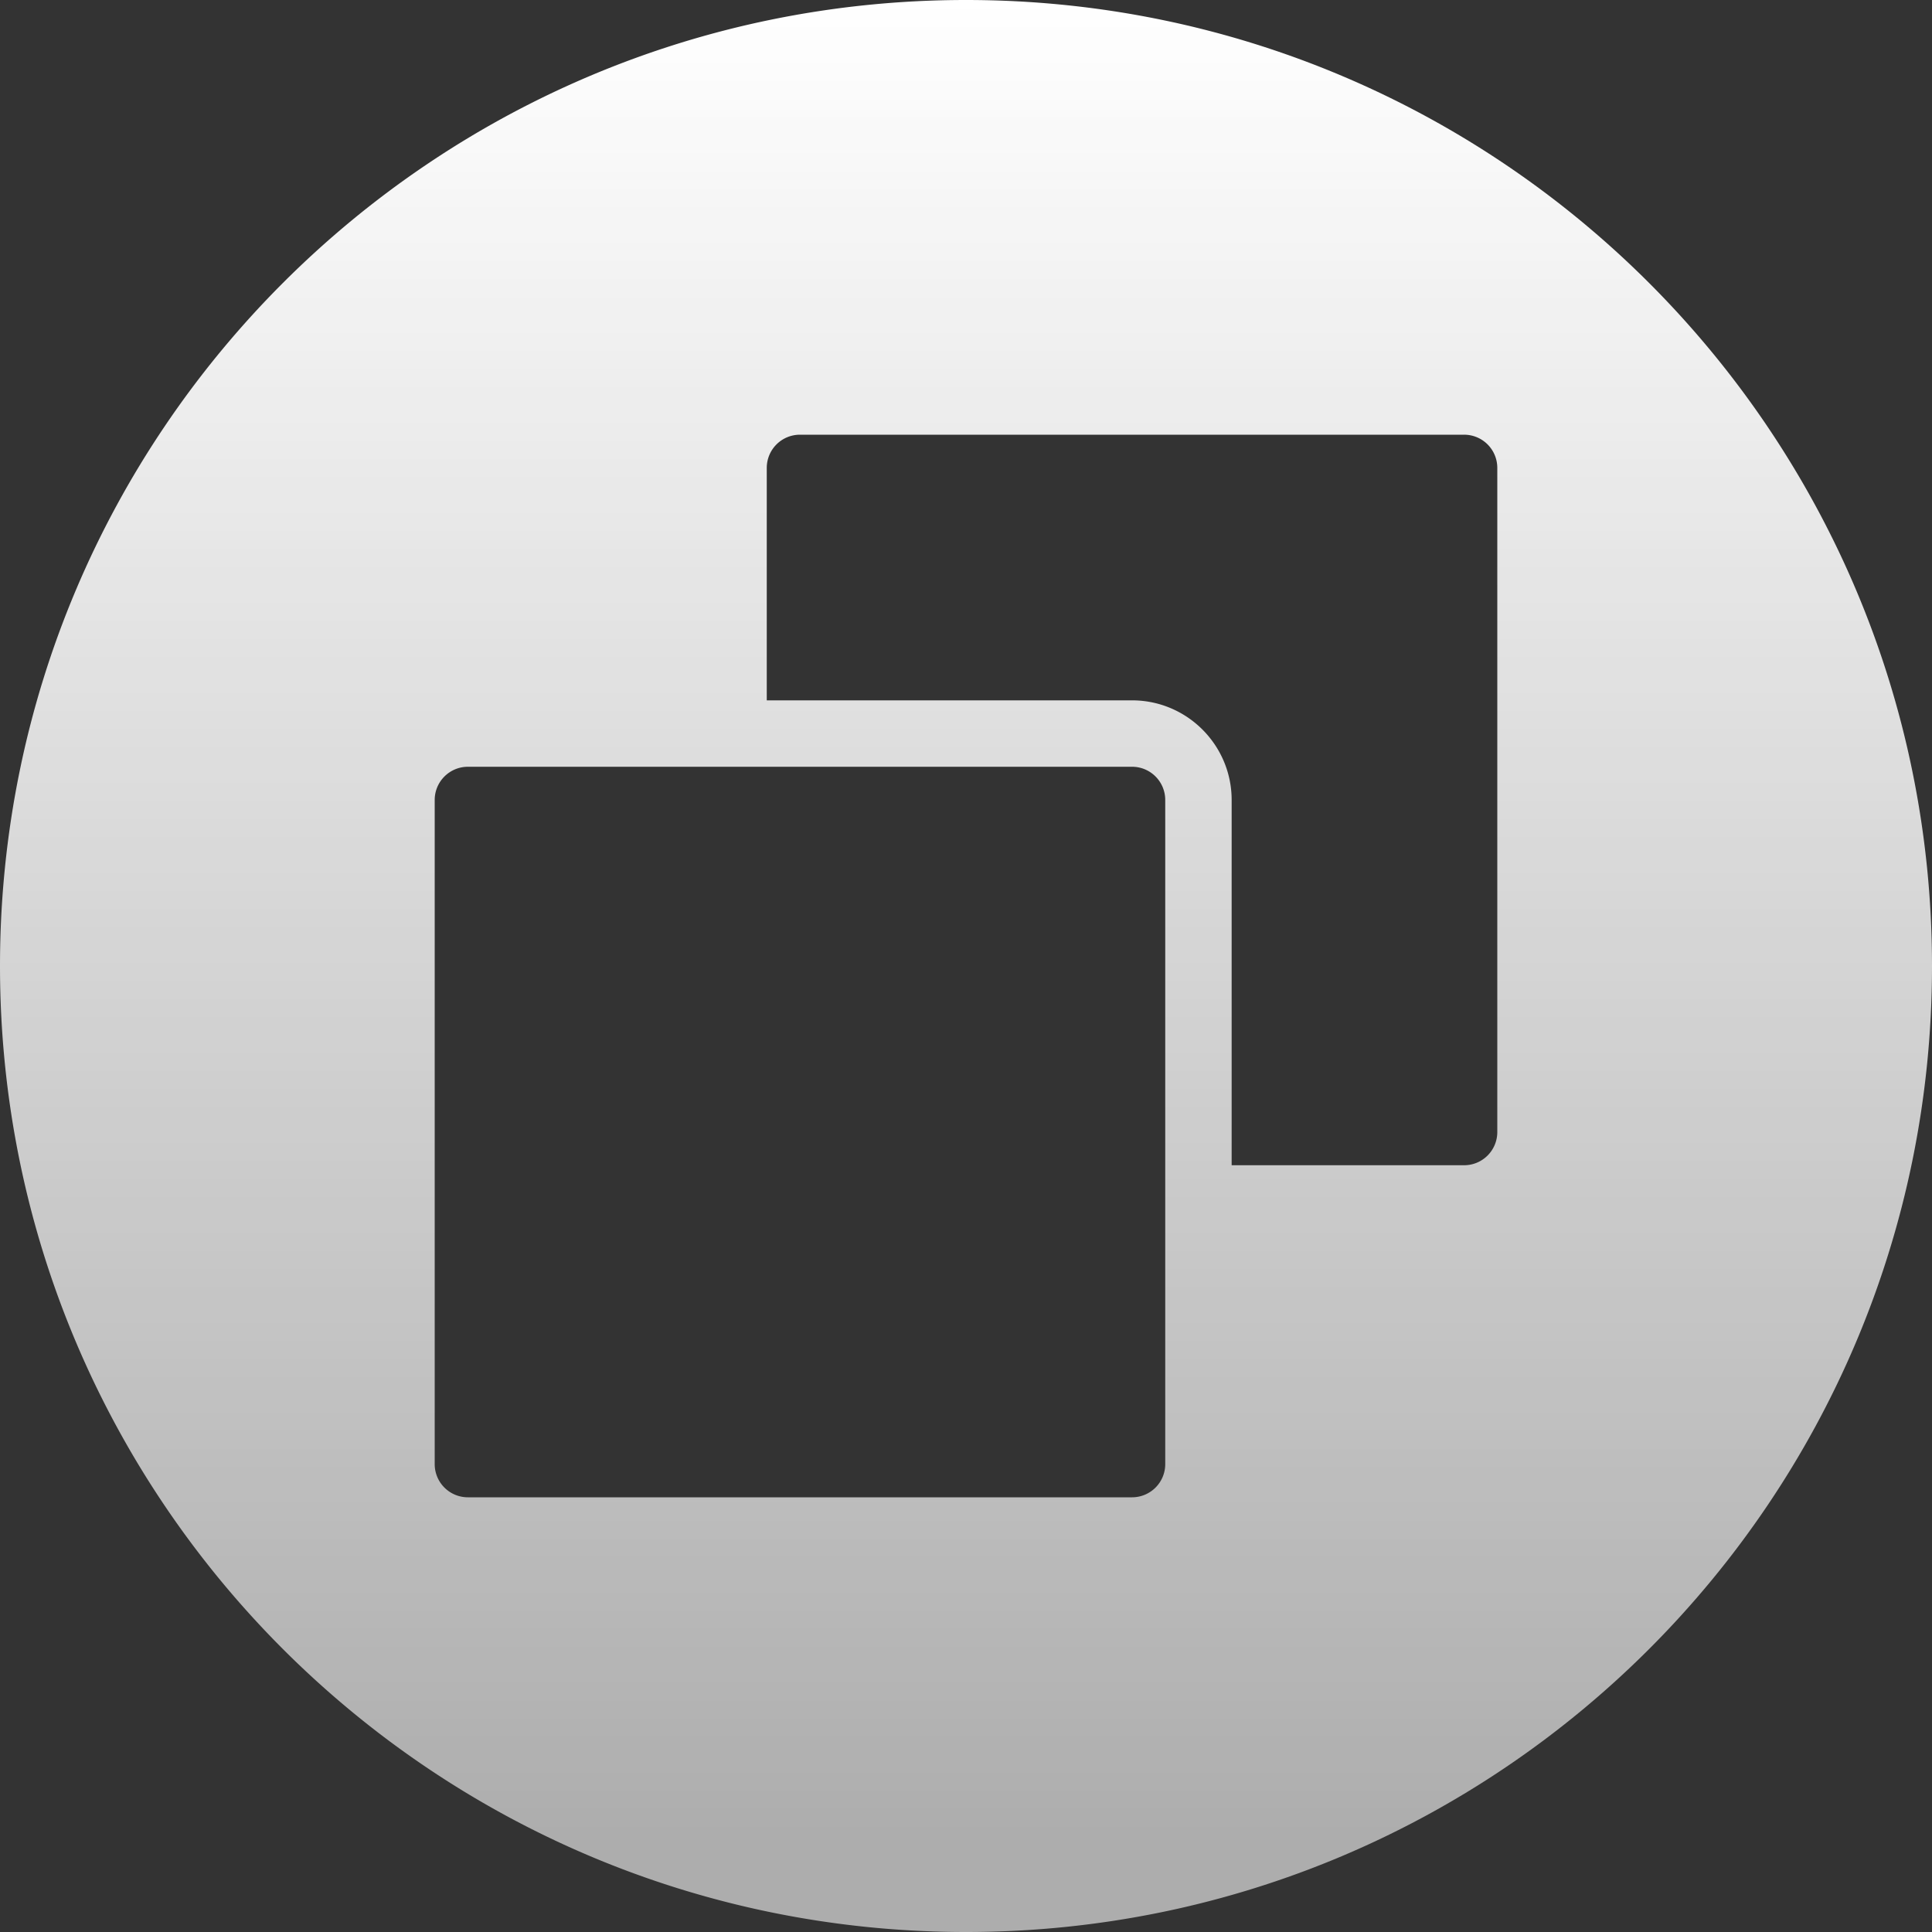 <svg width="40" height="40" fill="none" xmlns="http://www.w3.org/2000/svg"><rect width="100%" height="100%" fill="#333333" stroke="none"/><path fill-rule="evenodd" clip-rule="evenodd" d="M40 20c0 11.046-8.954 20-20 20S0 31.046 0 20 8.954 0 20 0s20 8.954 20 20ZM30.312 9h-13.75a.687.687 0 0 0-.687.688V14.5h7.563c1.137 0 2.062.925 2.062 2.063v7.562h4.813c.379 0 .687-.307.687-.688V9.688A.687.687 0 0 0 30.312 9ZM9 16.563c0-.38.308-.688.688-.688h13.75c.379 0 .687.307.687.688v13.75c0 .38-.308.687-.688.687H9.688A.687.687 0 0 1 9 30.312v-13.75Z" fill="url(#a)"/><defs><linearGradient id="a" x1="20" y1="0" x2="20" y2="38.01" gradientUnits="userSpaceOnUse"><stop stop-color="#fff"/><stop offset="1" stop-color="#fff" stop-opacity=".6"/></linearGradient></defs></svg>